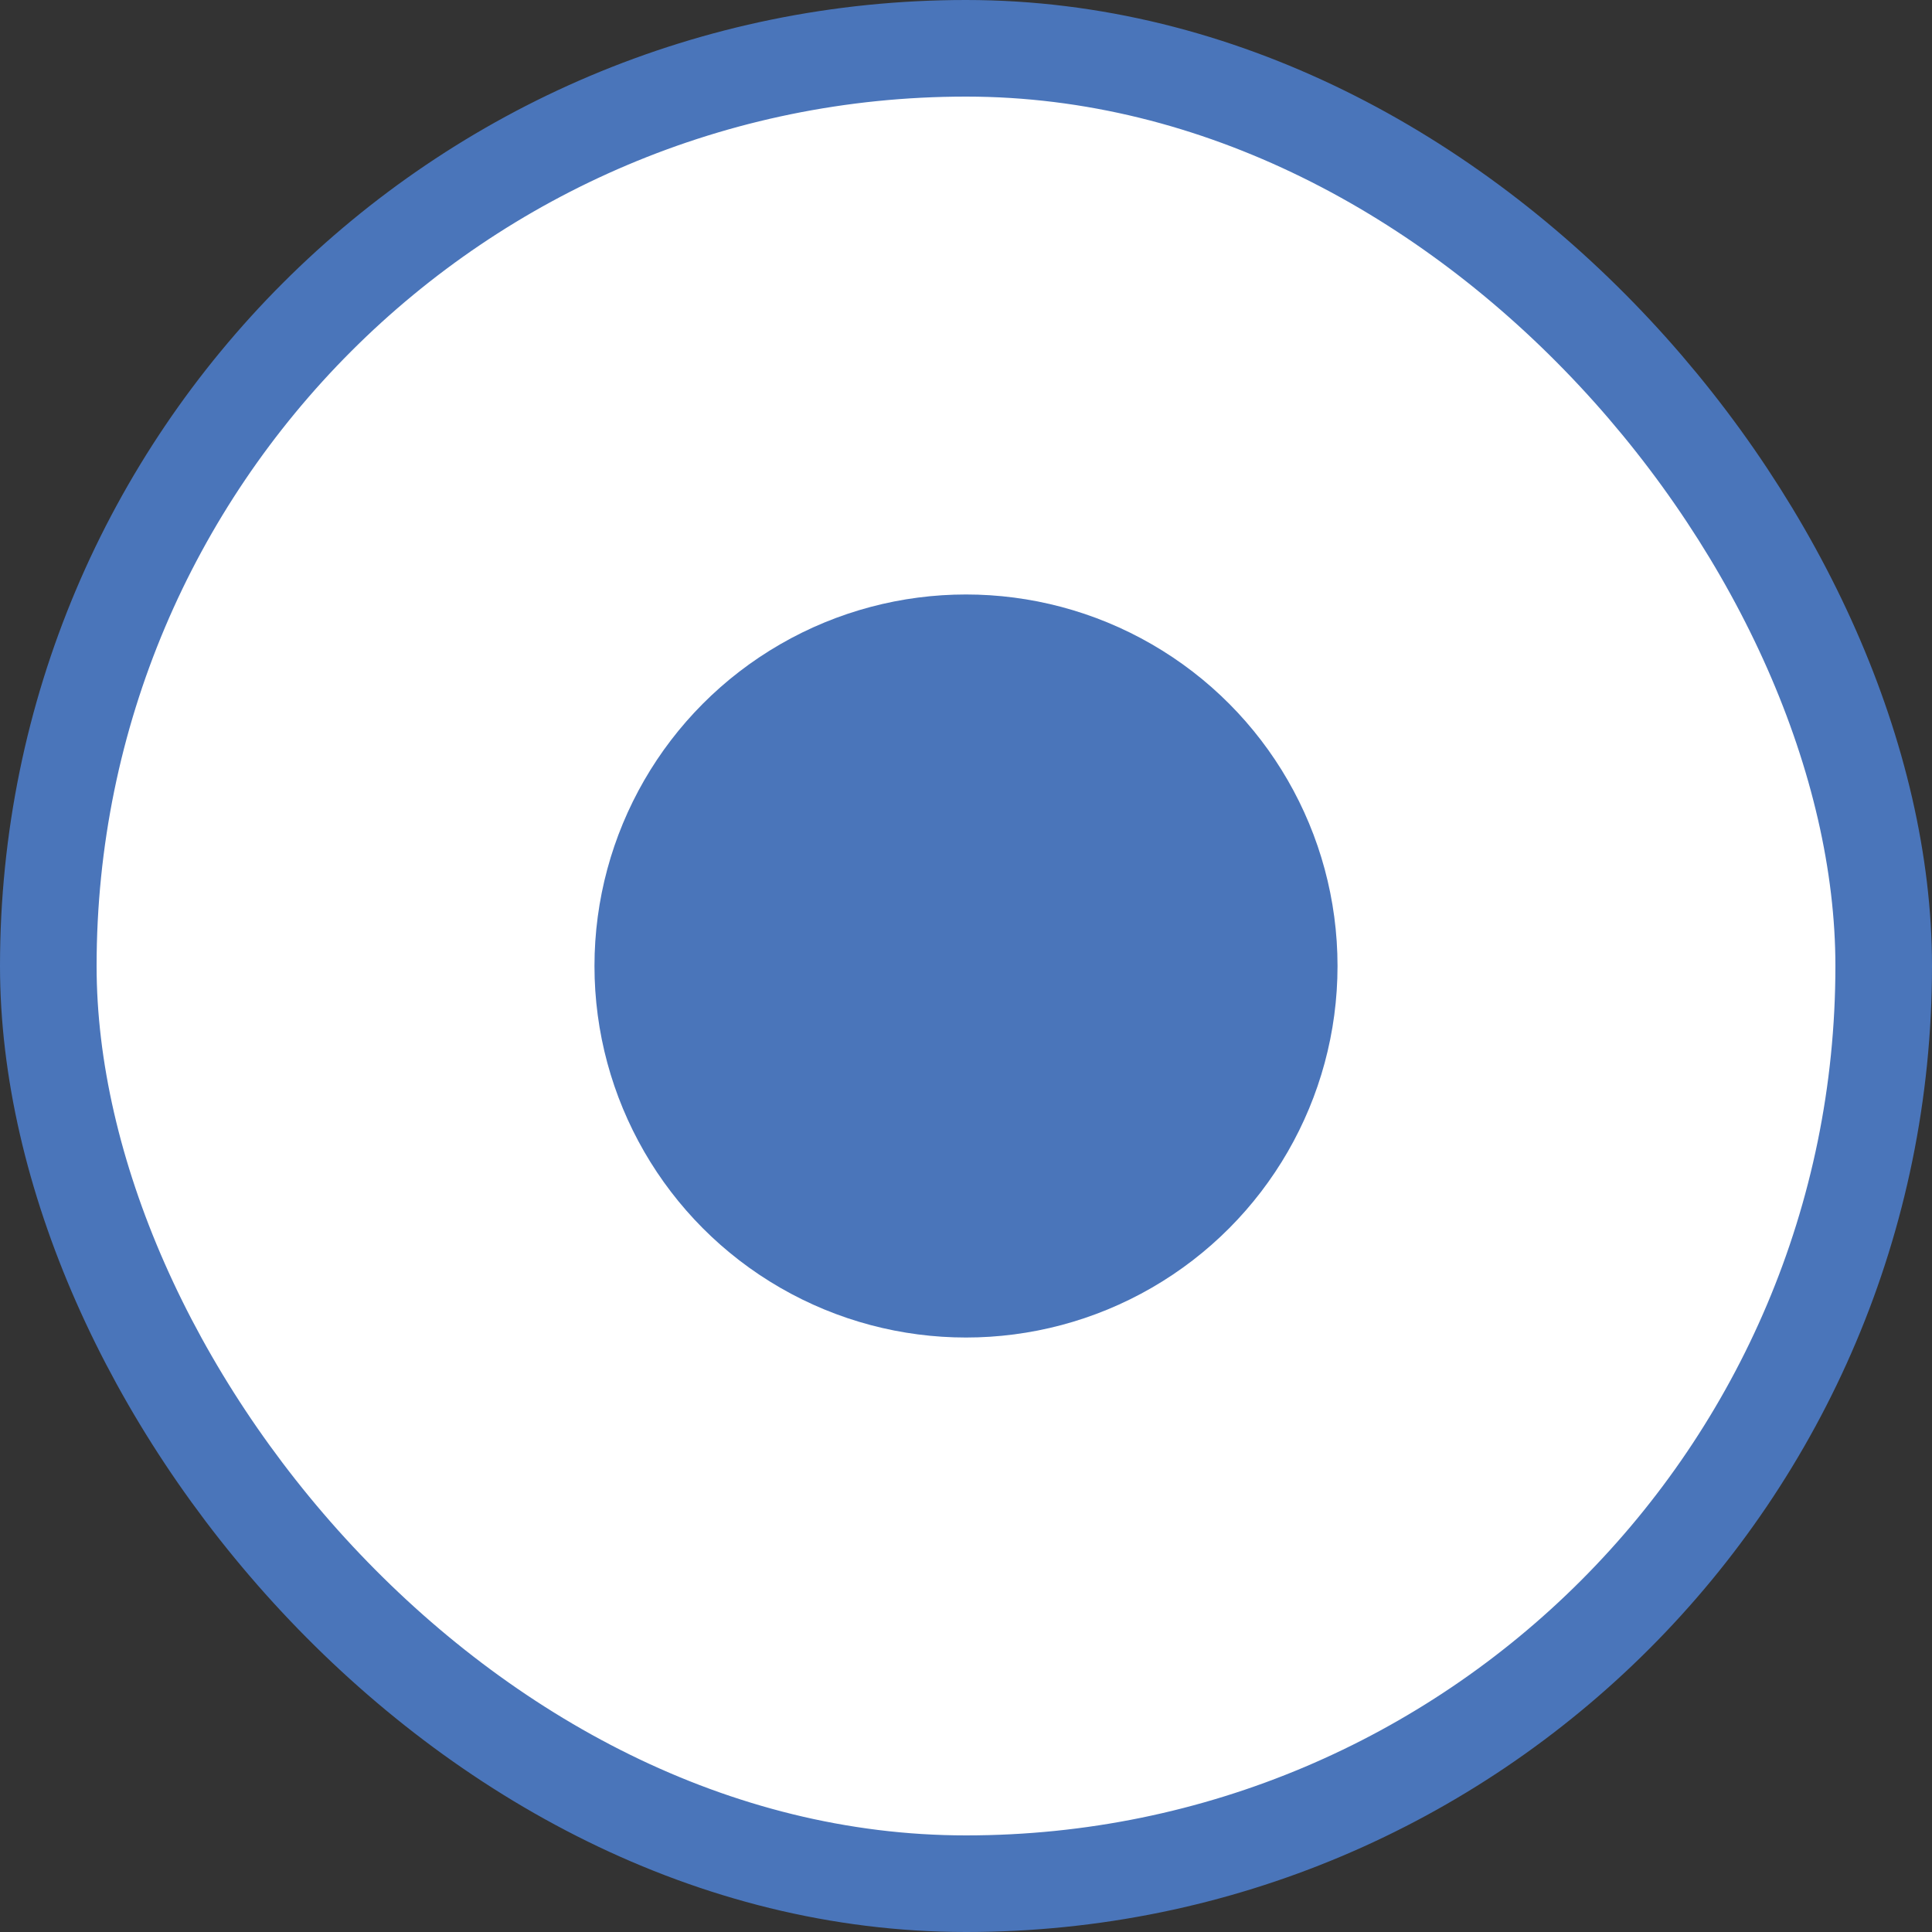 <?xml version="1.0" encoding="utf-8"?>
<svg xmlns="http://www.w3.org/2000/svg" fill="none" height="100%" overflow="visible" preserveAspectRatio="none" style="display: block;" viewBox="0 0 20 20" width="100%">
<rect x="0" y="0" width="20" height="20" fill="#333333" stroke="none"/>
<g id="Icons">
<rect fill="white" height="19" rx="9.5" width="19" x="0.5" y="0.5"/>
<rect height="19" rx="9.5" stroke="#4A75BA" width="19" x="0.5" y="0.5"/>
<g id="Proggressing Animation">
<circle cx="10" cy="10" fill="#4A75BA" id="Ellipse 1" r="3.846"/>
</g>
</g>
</svg>